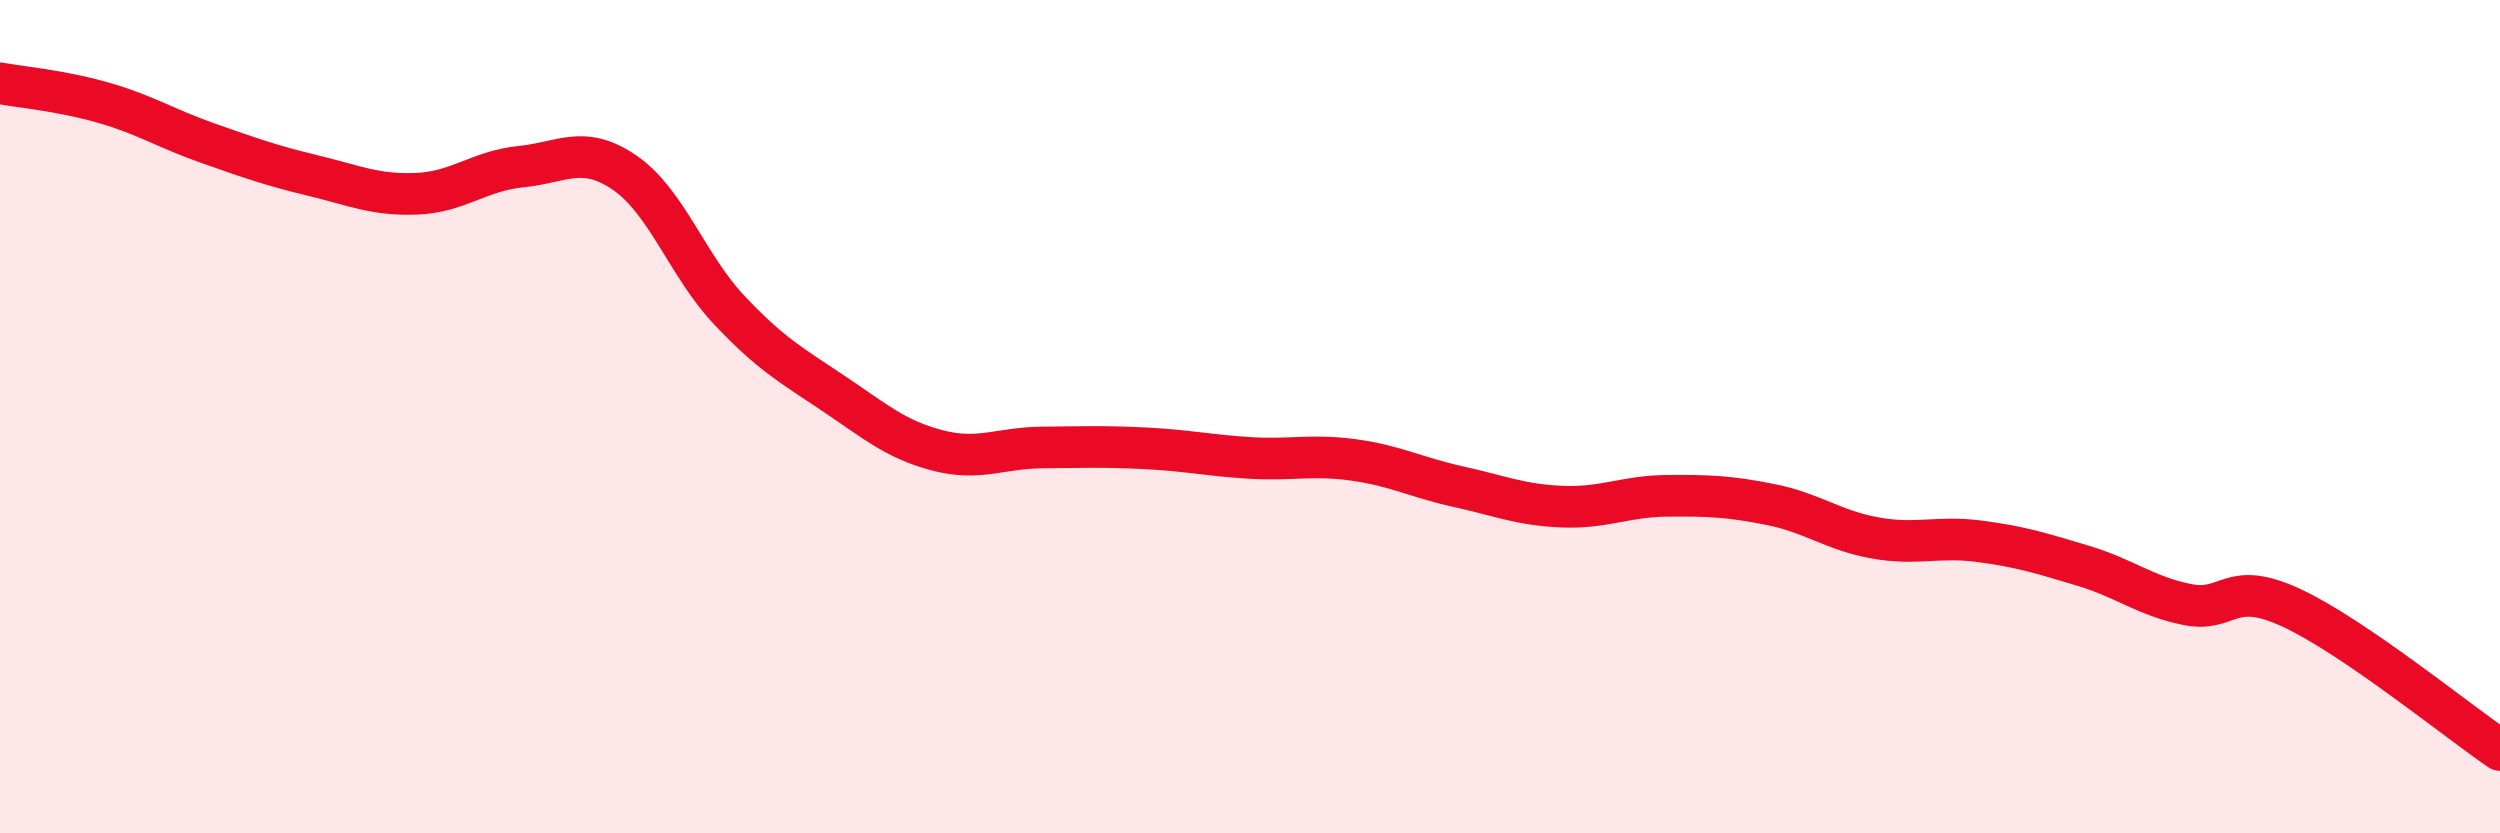
    <svg width="60" height="20" viewBox="0 0 60 20" xmlns="http://www.w3.org/2000/svg">
      <path
        d="M 0,2 C 0.5,2.09 1.5,2.18 2.5,2.47 C 3.5,2.76 4,3.09 5,3.44 C 6,3.79 6.5,3.97 7.5,4.21 C 8.5,4.45 9,4.69 10,4.65 C 11,4.61 11.5,4.1 12.5,4 C 13.5,3.9 14,3.46 15,4.15 C 16,4.84 16.5,6.38 17.5,7.44 C 18.5,8.5 19,8.77 20,9.44 C 21,10.11 21.5,10.55 22.5,10.81 C 23.5,11.07 24,10.75 25,10.74 C 26,10.73 26.5,10.71 27.5,10.76 C 28.5,10.81 29,10.93 30,10.99 C 31,11.05 31.5,10.9 32.5,11.04 C 33.5,11.18 34,11.46 35,11.68 C 36,11.9 36.5,12.12 37.5,12.16 C 38.5,12.2 39,11.91 40,11.9 C 41,11.89 41.5,11.91 42.5,12.11 C 43.5,12.31 44,12.73 45,12.91 C 46,13.09 46.5,12.86 47.5,12.99 C 48.5,13.12 49,13.28 50,13.58 C 51,13.88 51.5,14.31 52.5,14.51 C 53.5,14.71 53.5,13.89 55,14.59 C 56.5,15.29 59,17.32 60,18L60 20L0 20Z"
        fill="#EB0A25"
        opacity="0.1"
        stroke-linecap="round"
        stroke-linejoin="round"
      />
      <path
        d="M 0,2 C 0.5,2.09 1.5,2.18 2.5,2.47 C 3.5,2.76 4,3.09 5,3.44 C 6,3.79 6.5,3.97 7.5,4.21 C 8.5,4.45 9,4.69 10,4.65 C 11,4.61 11.5,4.1 12.5,4 C 13.5,3.9 14,3.46 15,4.15 C 16,4.84 16.5,6.38 17.5,7.44 C 18.5,8.5 19,8.77 20,9.44 C 21,10.11 21.5,10.55 22.5,10.81 C 23.5,11.07 24,10.75 25,10.74 C 26,10.73 26.5,10.71 27.5,10.76 C 28.5,10.81 29,10.93 30,10.99 C 31,11.05 31.5,10.9 32.5,11.04 C 33.5,11.18 34,11.46 35,11.68 C 36,11.9 36.5,12.12 37.5,12.16 C 38.5,12.2 39,11.91 40,11.9 C 41,11.89 41.5,11.91 42.5,12.11 C 43.5,12.31 44,12.73 45,12.91 C 46,13.09 46.5,12.86 47.5,12.99 C 48.5,13.12 49,13.28 50,13.58 C 51,13.88 51.5,14.31 52.5,14.51 C 53.5,14.71 53.5,13.89 55,14.59 C 56.5,15.29 59,17.32 60,18"
        stroke="#EB0A25"
        stroke-width="1"
        fill="none"
        stroke-linecap="round"
        stroke-linejoin="round"
      />
    </svg>
  